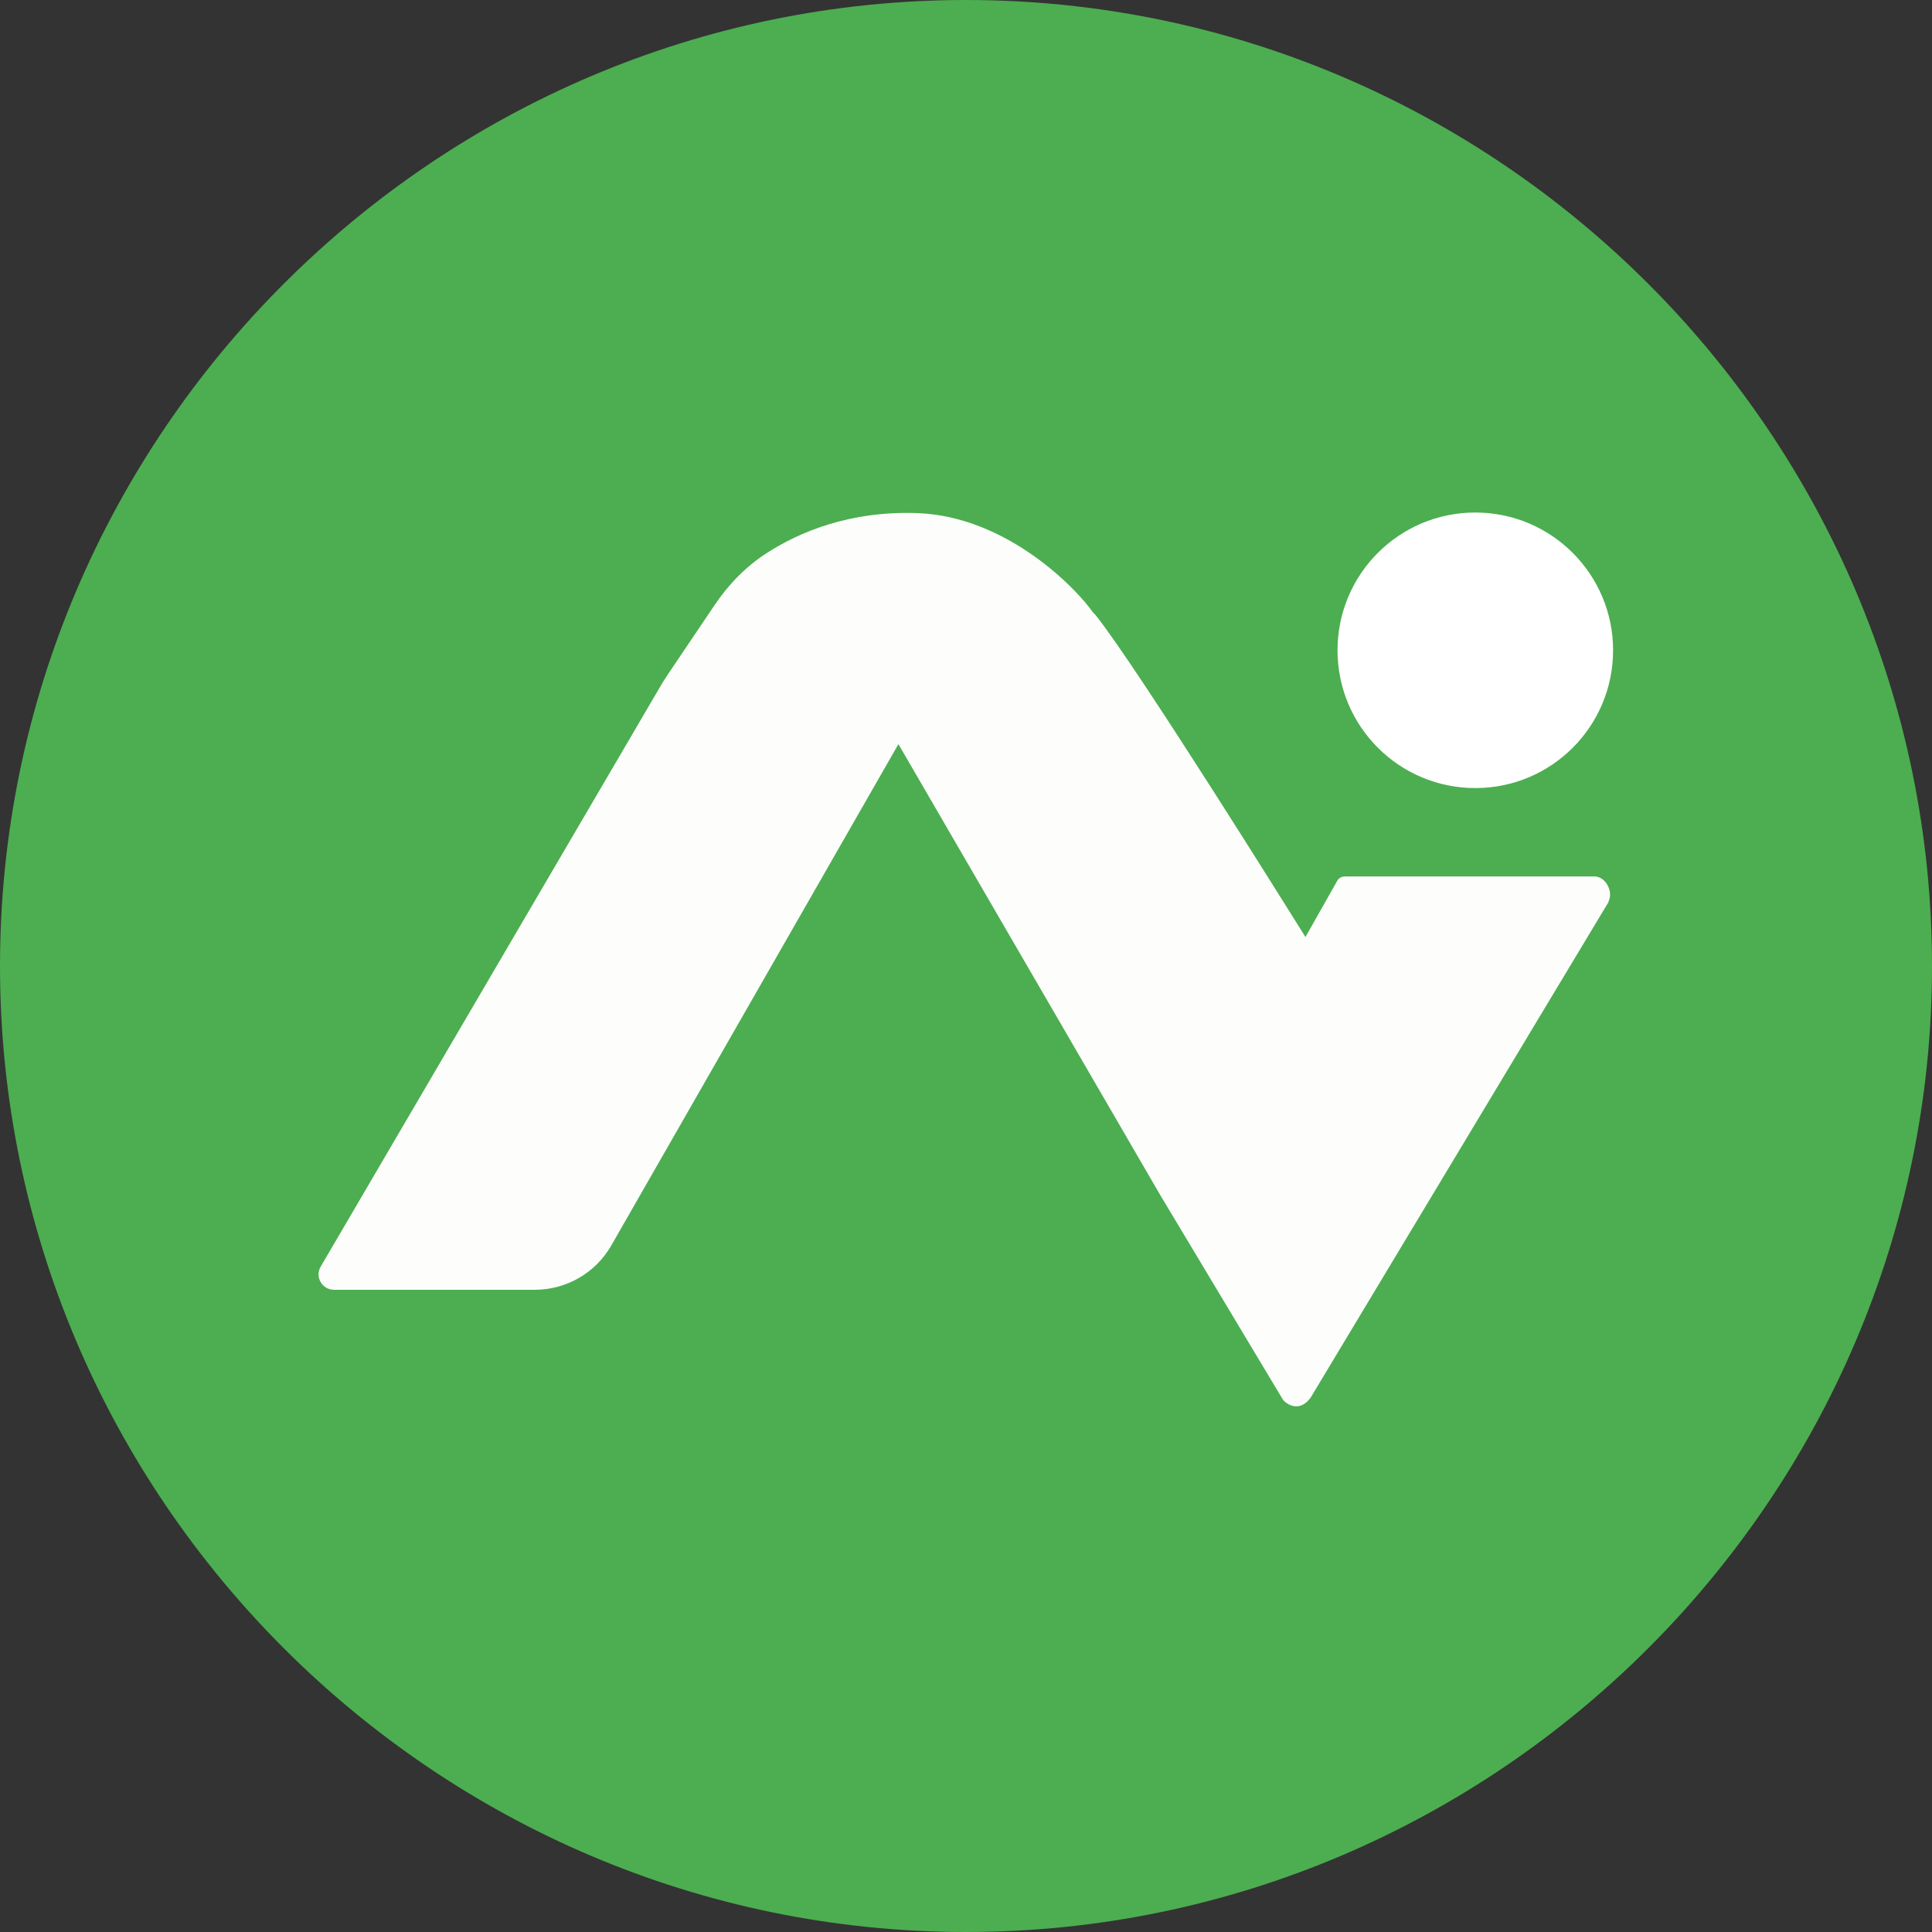 <?xml version="1.0" encoding="UTF-8"?><svg id="Layer_1" xmlns="http://www.w3.org/2000/svg" viewBox="0 0 162.66 162.66"><rect x="0" y="0" width="162.66" height="162.66" fill="#333333" stroke="none"/><defs><style>.cls-1{fill:#fff;}.cls-2{fill:#fdfdfc;}.cls-3{fill:#4cae50;}</style></defs><path class="cls-3" d="M81.33,162.66h0C36.6,162.66,0,126.06,0,81.33S36.6,0,81.33,0s81.33,36.6,81.33,81.33-36.6,81.33-81.33,81.33"/><path class="cls-2" d="M135.42,75.91c.44-.86-.25-2.13-1.19-2.12h-20.95c-.3,0-.54,.1-.69,.36l-2.68,4.74c-1.33-2.13-14.12-22.64-17.65-27.08-.08-.1-.16-.17-.24-.25-1.33-1.93-7.19-8.08-14.78-8.36-5.77-.21-10.03,1.65-12.68,3.36-1.76,1.13-3.23,2.65-4.4,4.39l-3.91,5.8c-.23,.34-.45,.69-.66,1.05l-28.59,48.84c-.51,.86,.12,1.95,1.12,1.95h16.91c2.65,0,5.11-1.42,6.43-3.72l24.18-42.22,22.04,37.96h0s10.32,17.21,10.32,17.21c.09,.18,1.27,1.3,2.34-.14l25.1-41.76Z"/><path class="cls-1" d="M135.81,54.75c0-6.4-5.19-11.6-11.6-11.6s-11.6,5.19-11.6,11.6,5.19,11.6,11.6,11.6,11.6-5.19,11.6-11.6"/></svg>